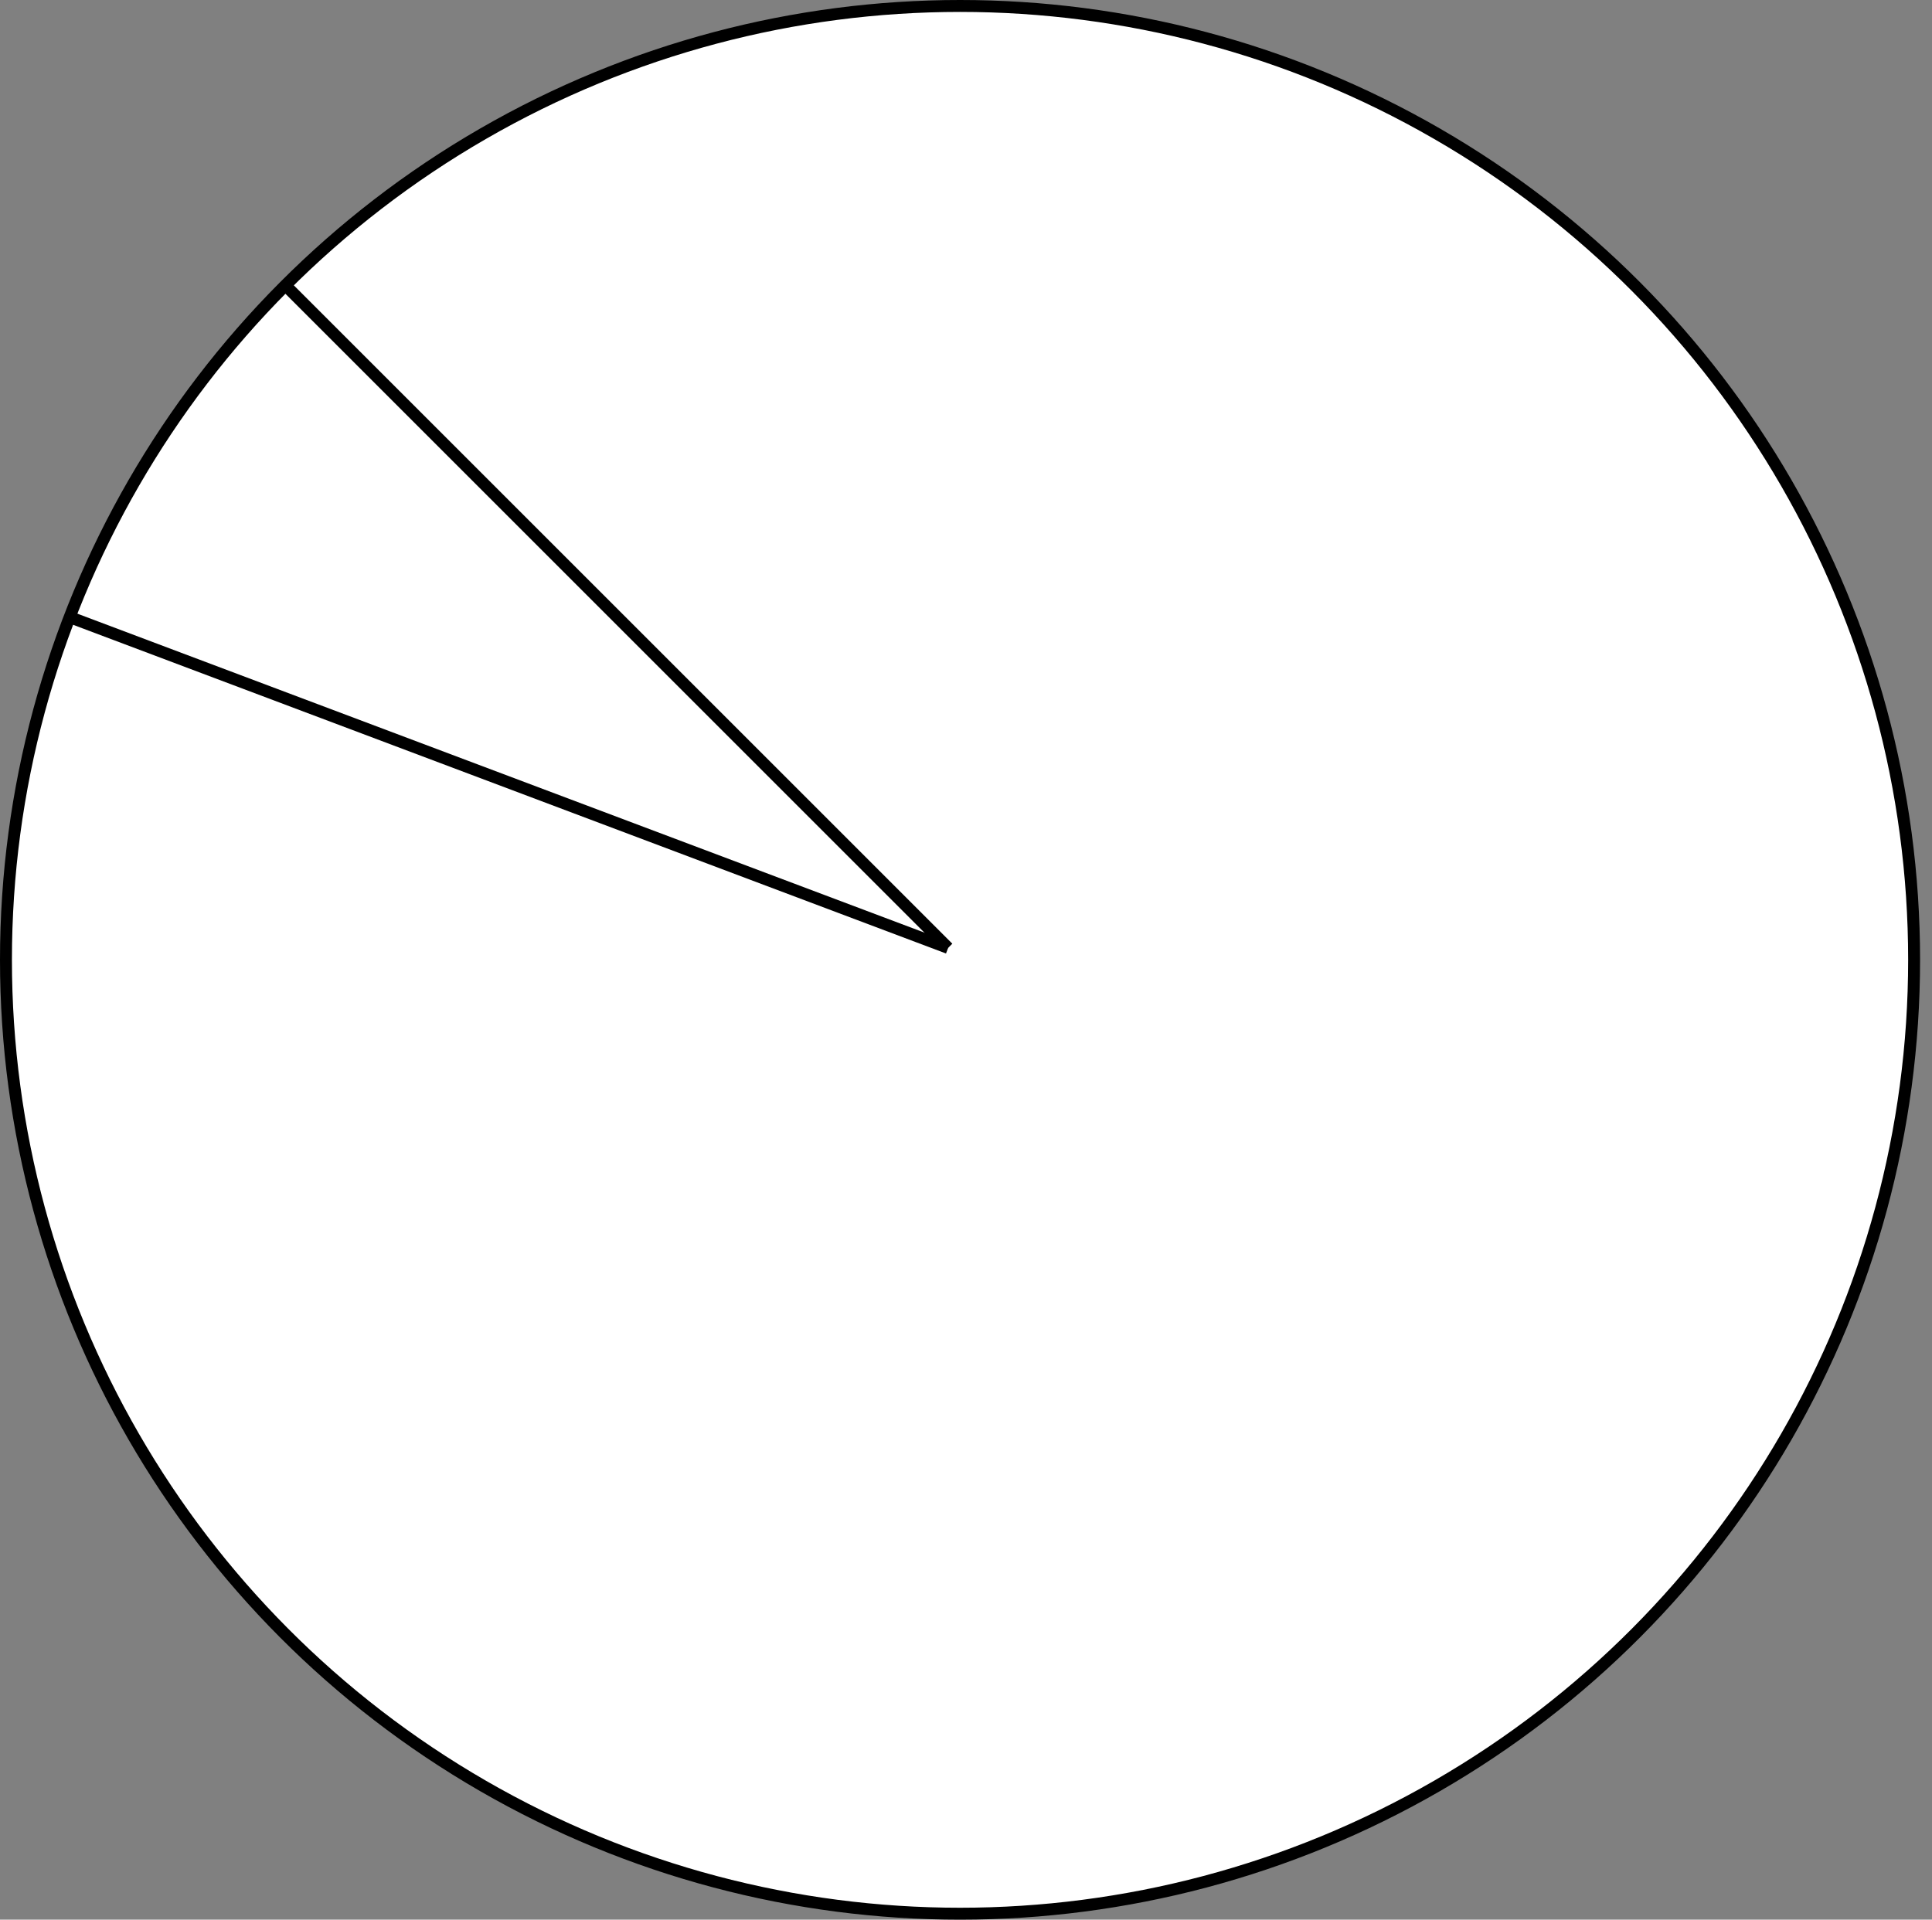 <svg host="65bd71144e" xmlns="http://www.w3.org/2000/svg" xmlns:xlink="http://www.w3.org/1999/xlink" version="1.1" width="162px" height="161px" viewBox="-0.5 -0.5 162 161" content="&lt;mxfile&gt;&lt;diagram id=&quot;ianPqHDx-qXswYS7P8VF&quot; name=&quot;Page-1&quot;&gt;xVVNc4IwEP01XJ1A/Dy2attLZ5zxUD1mYAuZAeLEKNBf38UkhKgdtT2Ug5N92c/3FgzovKhfJdtl7yKBPIhIUgd0EUTRdBbibws0GhgSqoFU8kRDoQPW/AsMSAx64AnsPUclRK74zgdjUZYQKw9jUorKd/sUuV91x1K4ANYxyy/RD56ozIwVTRz+BjzNbOVwPNM3BbPOZpJ9xhJR9SC6DOhcCqH0qajnkLfcWV503MsPt11jEkp1T0CkA44sP5jZTF+qscNiAPKKxnOVcQXrHYvbmwqVRSxTRY5WiEeTCqSC+sd2wm5IXA4QBSjZoIsJoGPDi1mMiBi7cjSH1ifrU2xBZqRNu9xuejwYAq6TMbyDjDJ5ahcIrVKU4BOAQ8pmgwYZEDq1wPYE0GhsgUU7LOmspm+tQHLsG6QBdQOQXOzjTUZ7jI2uEGYxCTlT/Oinv0aiqbASHAt3gg3pzBdsMvNT7MVBxmCi+ot4loiORwMyJe4Z+nlH4QA1dg/1yygmU1AXZU6Kd6TctQSjvy5BzdXGSornbe/slG+N5kGNsYcTmb03979kp9Mz2e2786jsN/fn18Ki6T6j2t39F9HlNw==&lt;/diagram&gt;&lt;/mxfile&gt;">
    <rect x="-0.5" y="-0.5" width="162" height="161" fill="#808080" stroke="none"/>
    <defs/>
    <g>
        <ellipse cx="80" cy="80" rx="80" ry="80" fill="rgb(255, 255, 255)" stroke="rgb(0, 0, 0)" pointer-events="all"/>
        <path d="M 79 79 L 5.08 51.16" fill="none" stroke="rgb(0, 0, 0)" stroke-miterlimit="10" pointer-events="stroke"/>
        <path d="M 23.43 23.43 L 79 79" fill="none" stroke="rgb(0, 0, 0)" stroke-miterlimit="10" pointer-events="stroke"/>
    </g>
</svg>